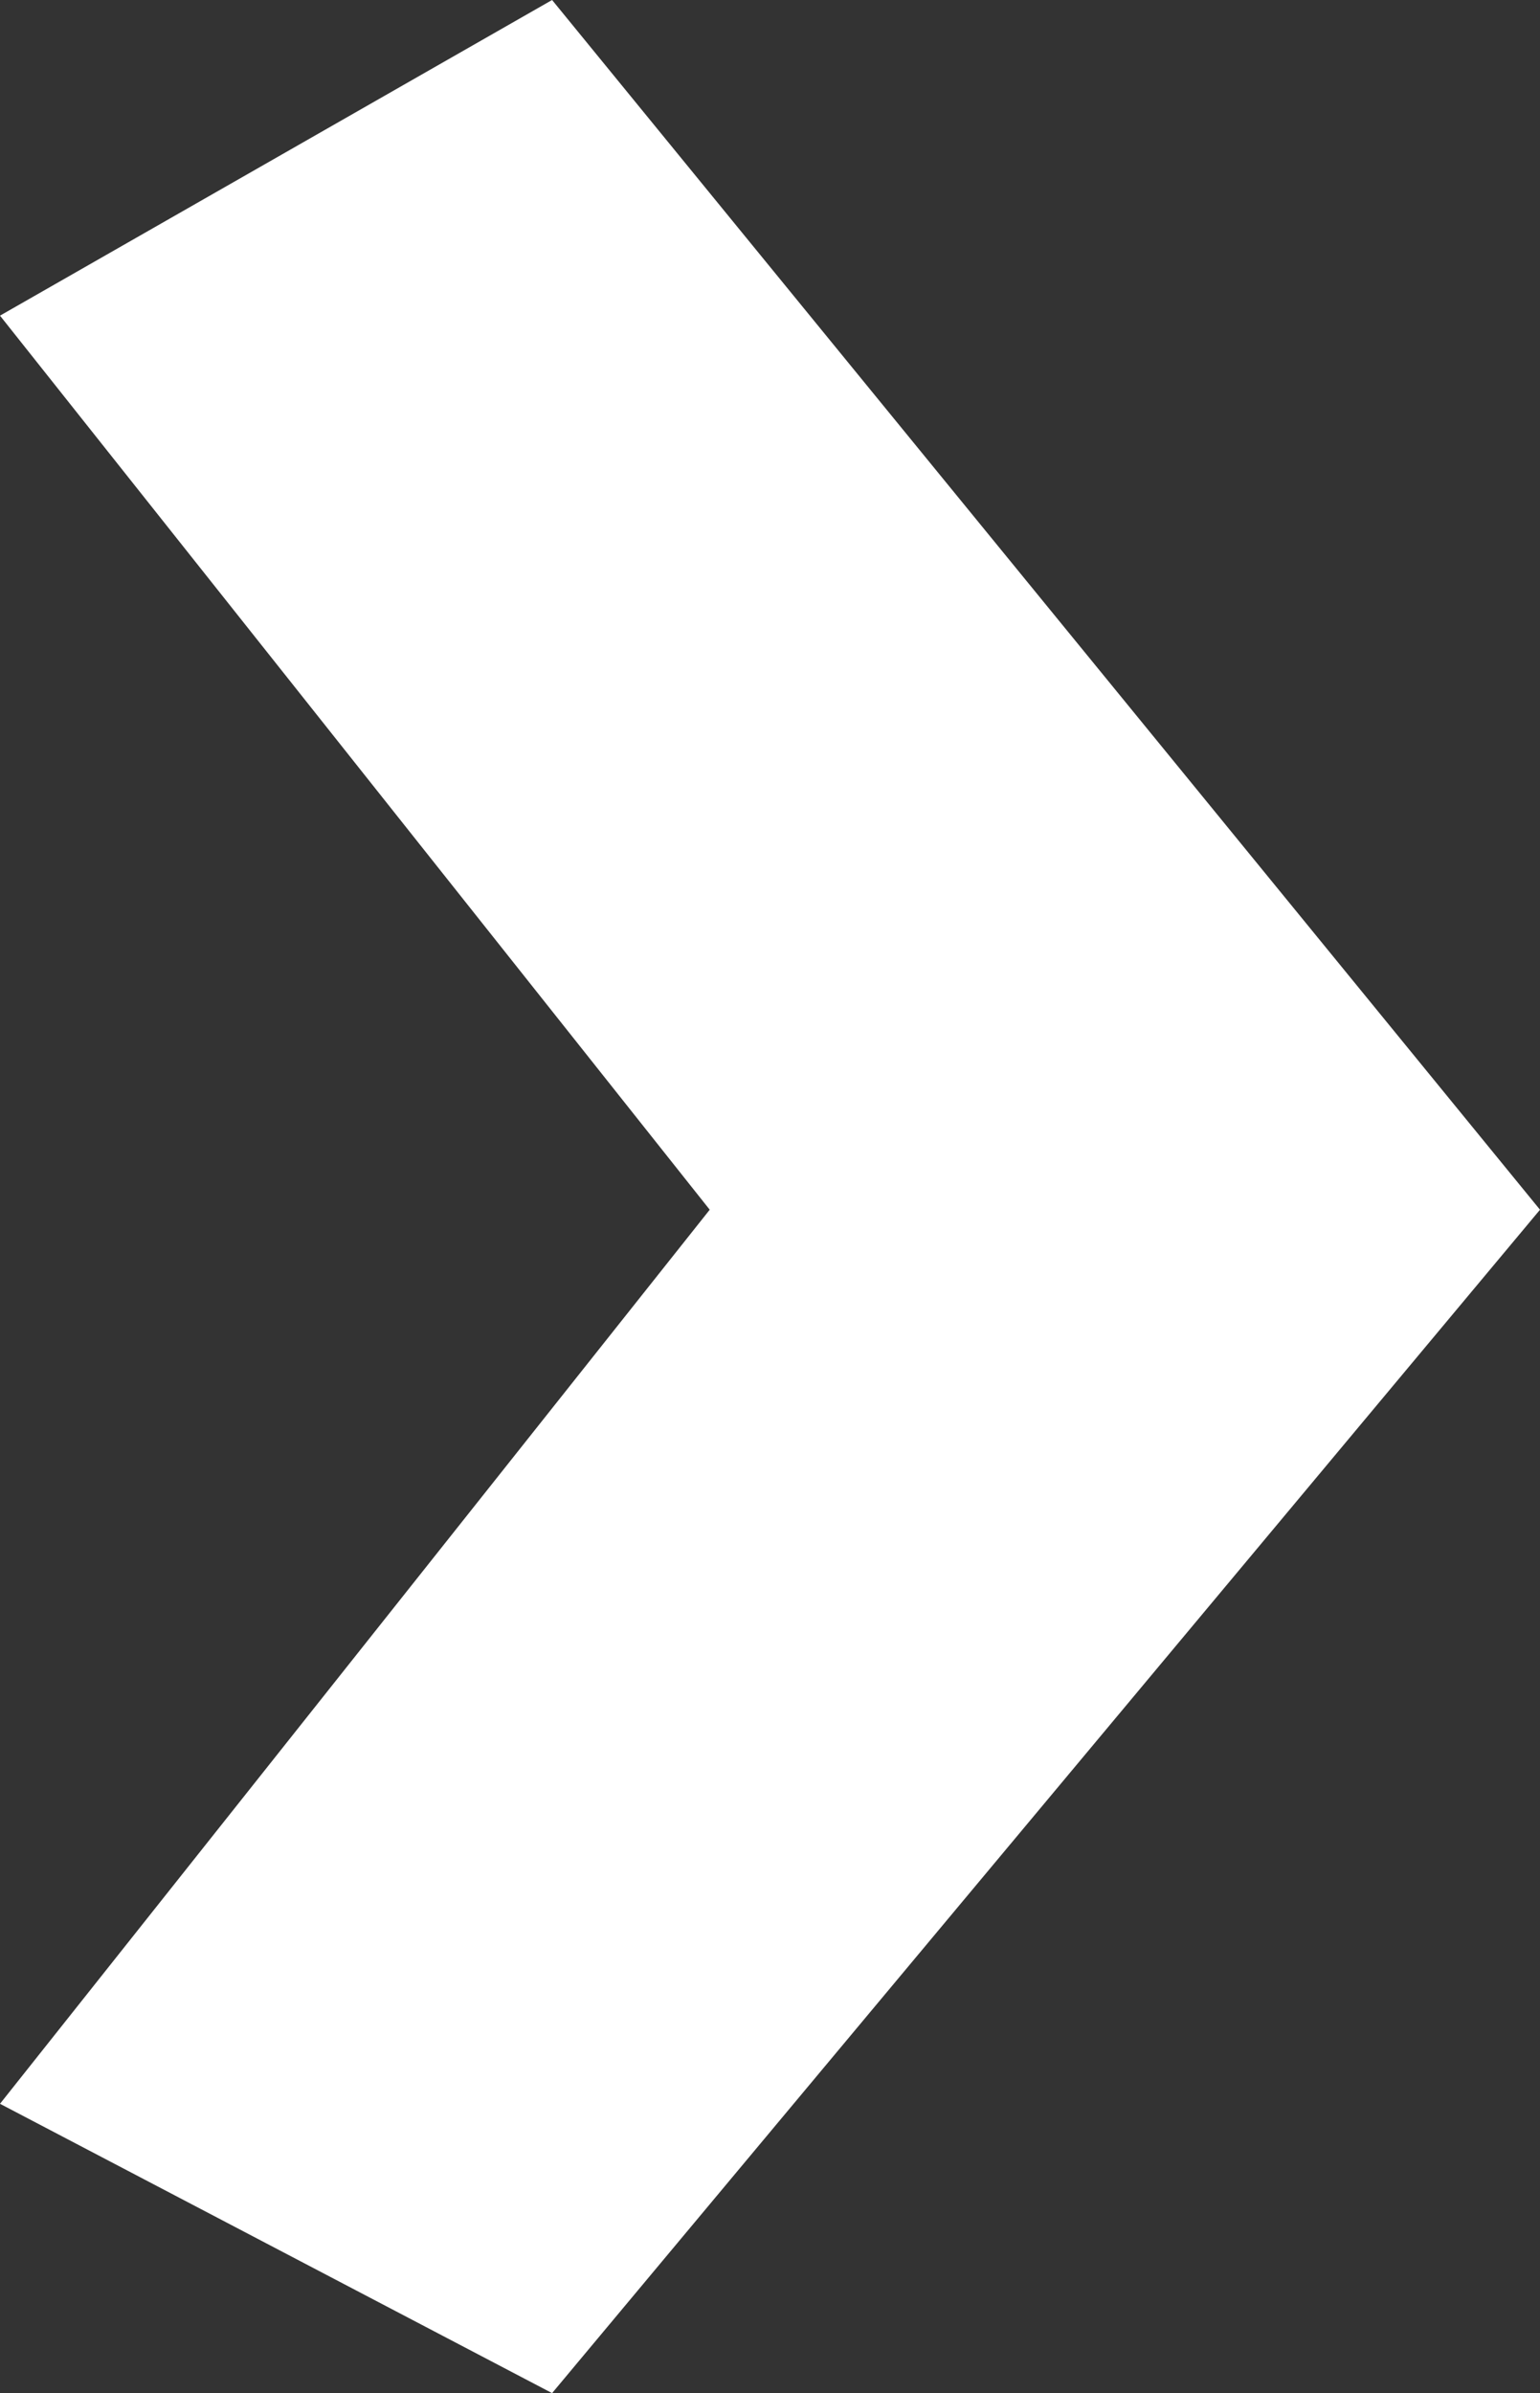 <svg xmlns="http://www.w3.org/2000/svg" viewBox="0 0 6.438 10"><rect x="0" y="0" width="6.438" height="10" fill="#333333" stroke="none"/><defs><style>.a{fill:#fff;}</style></defs><g transform="translate(-328 -229)"><path class="a" d="M6.438,5.055,2.308,10,0,8.791,2.967,5.055,0,1.319,2.308,0Z" transform="translate(328 229)"/></g></svg>